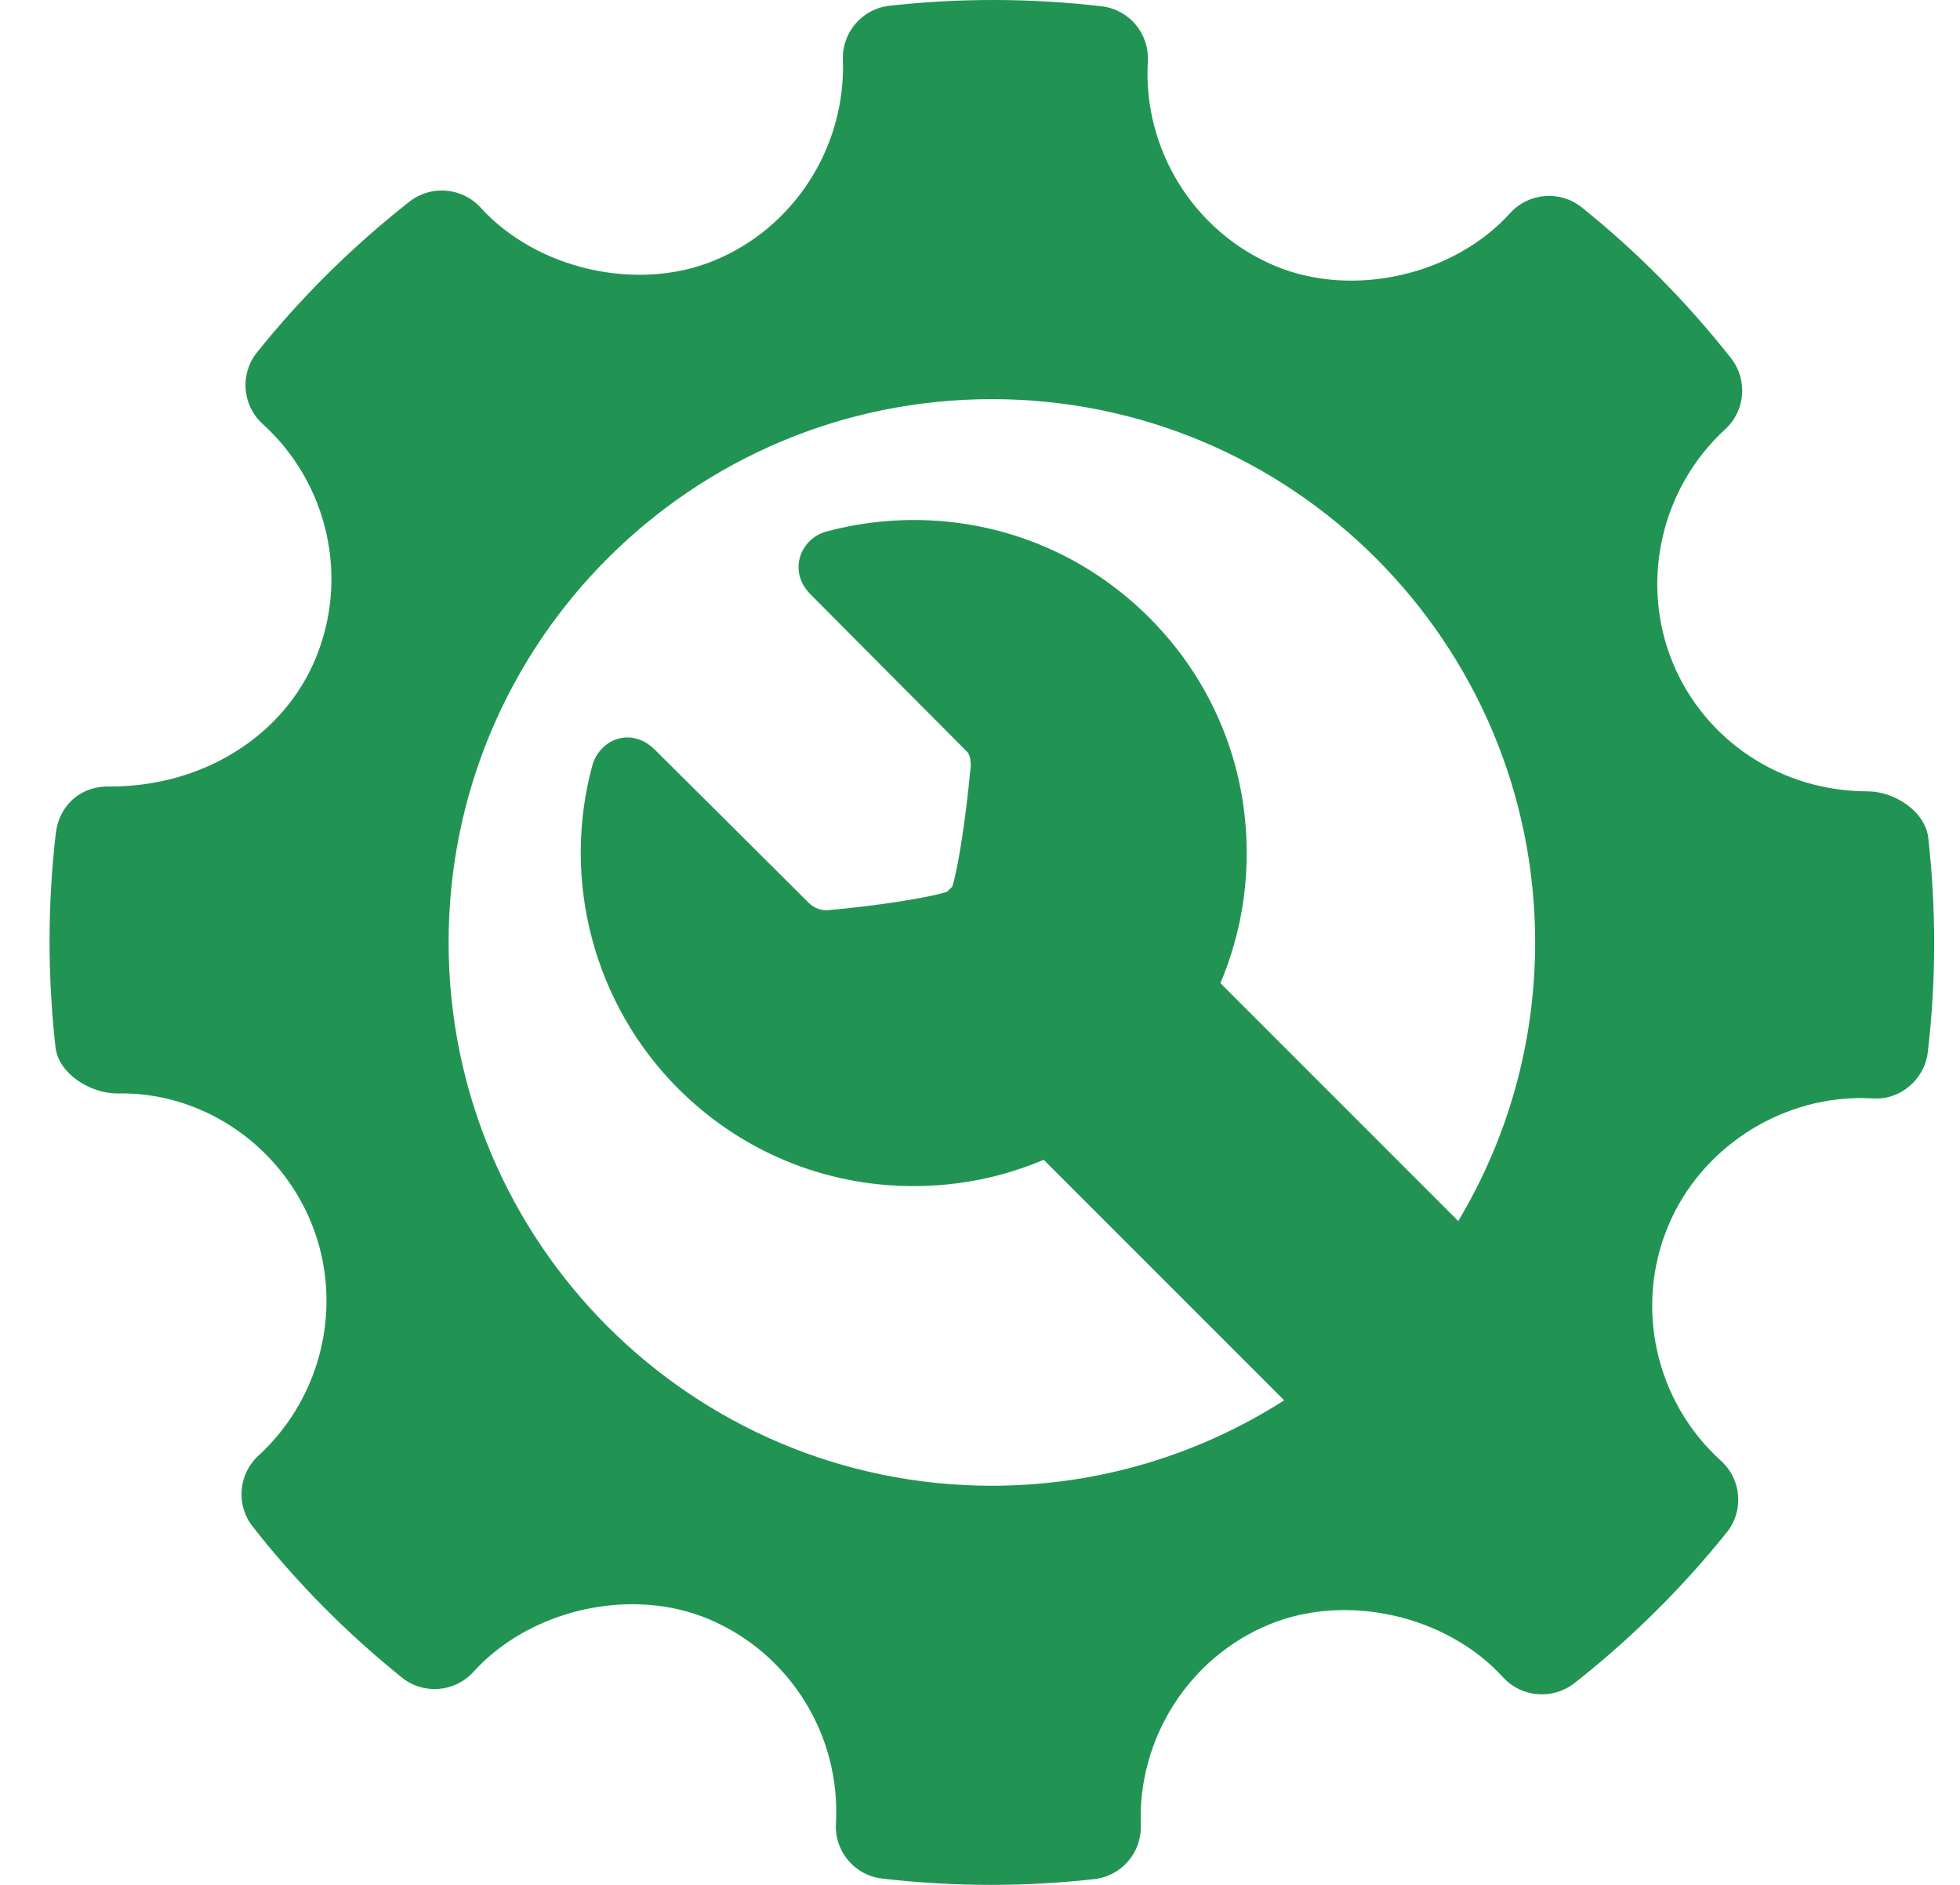 <svg width="26" height="25" viewBox="0 0 26 25" fill="none" xmlns="http://www.w3.org/2000/svg">
<g clip-path="url(#clip0_584_1724)">
<path d="M25.579 11.112C25.539 10.761 25.129 10.496 24.775 10.496C23.63 10.496 22.613 9.824 22.187 8.784C21.752 7.718 22.032 6.476 22.886 5.693C23.154 5.447 23.187 5.036 22.962 4.75C22.375 4.006 21.709 3.333 20.982 2.75C20.697 2.522 20.279 2.554 20.032 2.827C19.287 3.652 17.948 3.959 16.914 3.527C15.838 3.075 15.159 1.984 15.226 0.814C15.248 0.446 14.979 0.126 14.612 0.083C13.678 -0.025 12.736 -0.028 11.8 0.076C11.438 0.116 11.169 0.428 11.181 0.791C11.222 1.95 10.535 3.022 9.469 3.458C8.447 3.876 7.118 3.571 6.375 2.753C6.129 2.484 5.718 2.451 5.432 2.674C4.683 3.262 4.001 3.935 3.409 4.674C3.179 4.961 3.213 5.377 3.484 5.623C4.354 6.411 4.635 7.664 4.183 8.742C3.752 9.77 2.685 10.432 1.463 10.432C1.067 10.419 0.785 10.685 0.741 11.046C0.631 11.985 0.63 12.942 0.736 13.888C0.775 14.241 1.197 14.503 1.555 14.503C2.644 14.476 3.689 15.149 4.128 16.216C4.564 17.281 4.283 18.523 3.428 19.307C3.161 19.553 3.127 19.963 3.353 20.249C3.933 20.989 4.6 21.662 5.33 22.249C5.616 22.48 6.033 22.448 6.281 22.174C7.029 21.347 8.367 21.041 9.397 21.473C10.476 21.925 11.155 23.015 11.089 24.186C11.067 24.554 11.337 24.875 11.702 24.916C12.18 24.972 12.66 25 13.142 25C13.6 25 14.057 24.975 14.514 24.924C14.877 24.884 15.145 24.572 15.133 24.208C15.091 23.05 15.779 21.978 16.844 21.543C17.872 21.122 19.195 21.43 19.939 22.247C20.186 22.516 20.595 22.548 20.883 22.326C21.63 21.739 22.31 21.067 22.905 20.326C23.136 20.04 23.103 19.623 22.83 19.376C21.96 18.589 21.678 17.335 22.13 16.258C22.555 15.244 23.582 14.564 24.687 14.564L24.841 14.568C25.2 14.597 25.53 14.321 25.573 13.955C25.684 13.015 25.685 12.059 25.579 11.112ZM13.157 19.706C9.177 19.706 5.951 16.48 5.951 12.5C5.951 8.52 9.177 5.294 13.157 5.294C17.137 5.294 20.364 8.52 20.364 12.5C20.364 13.851 19.991 15.115 19.344 16.195L16.189 13.04C16.417 12.501 16.538 11.917 16.538 11.314C16.538 10.134 16.078 9.025 15.244 8.191C14.409 7.356 13.3 6.897 12.12 6.897C11.726 6.897 11.334 6.949 10.955 7.052C10.789 7.098 10.653 7.234 10.609 7.401C10.564 7.571 10.615 7.745 10.748 7.879C10.748 7.879 12.306 9.448 12.827 9.969C12.882 10.024 12.881 10.154 12.874 10.201L12.869 10.236C12.816 10.809 12.715 11.496 12.632 11.761C12.62 11.772 12.61 11.781 12.598 11.793C12.586 11.805 12.575 11.816 12.564 11.828C12.296 11.914 11.597 12.017 11.015 12.069L11.015 12.066L10.989 12.072C10.985 12.073 10.976 12.073 10.964 12.073C10.902 12.073 10.809 12.056 10.725 11.972C10.182 11.429 8.686 9.943 8.686 9.943C8.551 9.809 8.414 9.781 8.322 9.781C8.108 9.781 7.916 9.936 7.856 10.158C7.444 11.682 7.881 13.322 8.996 14.438C9.831 15.273 10.94 15.732 12.12 15.732C12.723 15.732 13.307 15.611 13.845 15.383L17.035 18.573C15.915 19.289 14.585 19.706 13.157 19.706Z" fill="#219454"/>
</g>
<defs>
<clipPath id="clip0_584_1724">
<rect width="25" height="25" fill="white" transform="translate(0.657)"/>
</clipPath>
</defs>
</svg>
